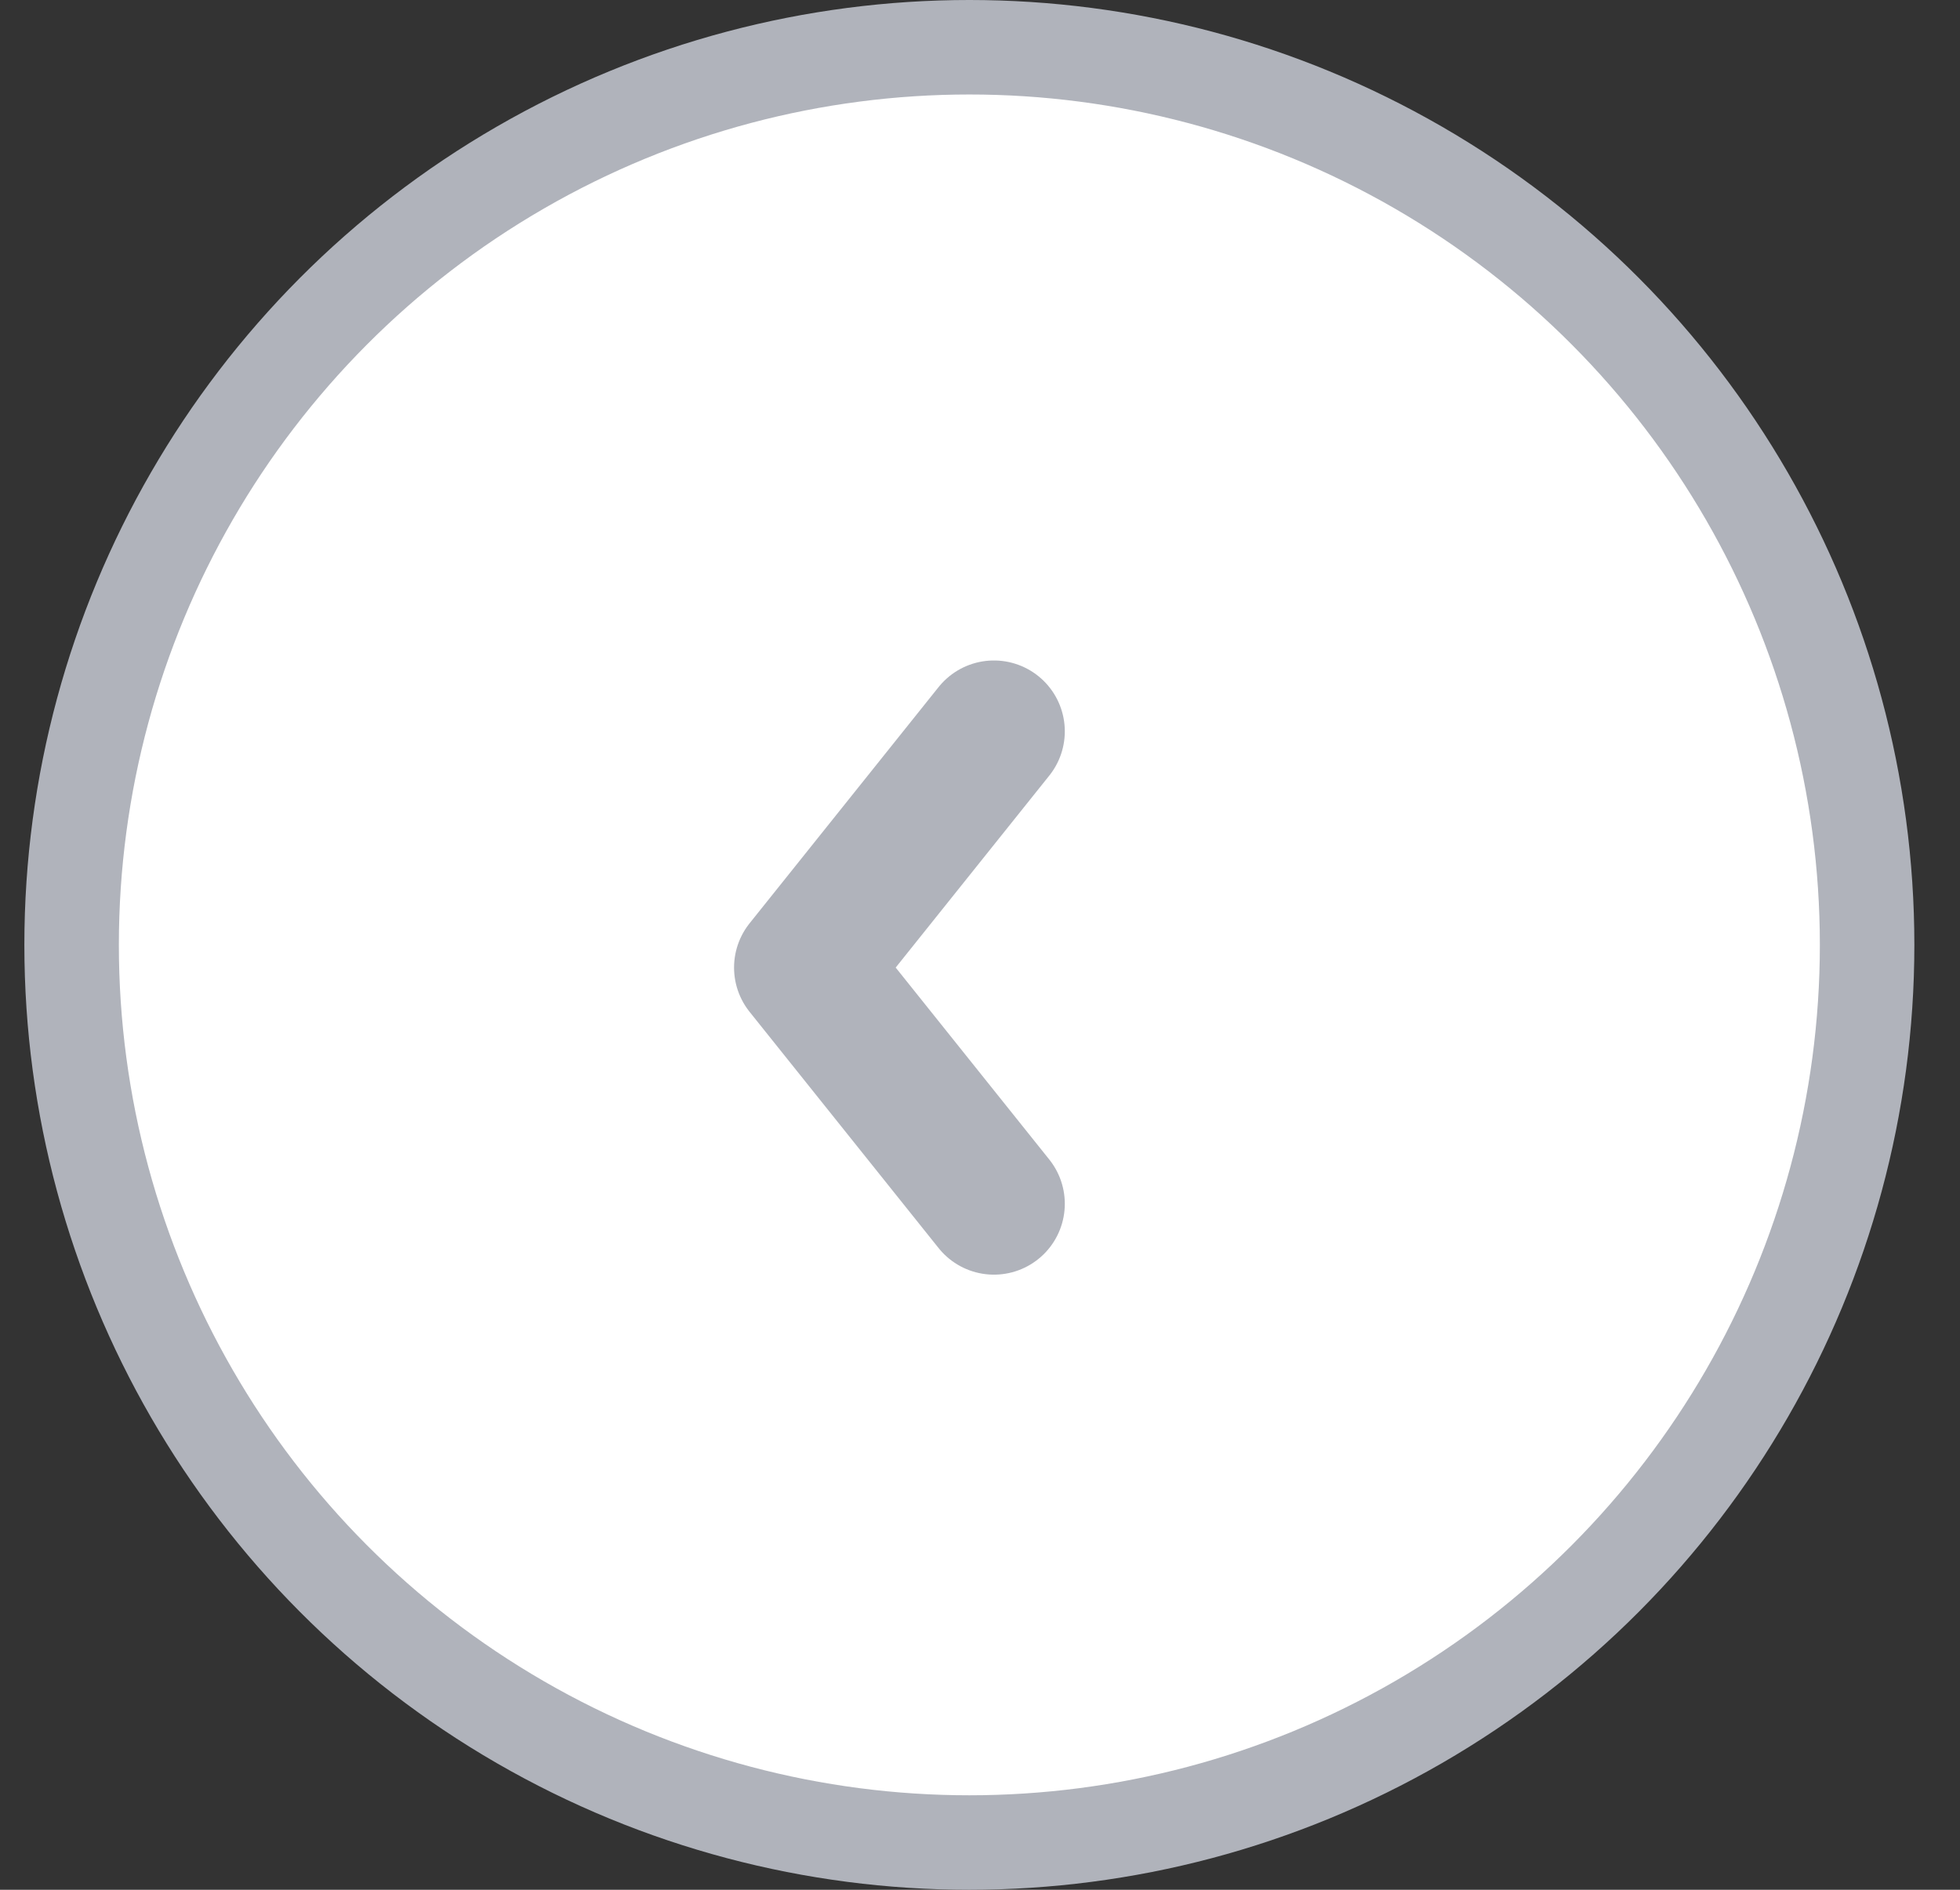 <svg width="28" height="27" viewBox="0 0 28 27" fill="none" xmlns="http://www.w3.org/2000/svg">
<rect x="0" y="0" width="28" height="27" fill="#333333" stroke="none"/>
<circle cx="13.848" cy="13.5" r="12.825" transform="rotate(180 13.848 13.5)" fill="white" stroke="#B0B3BB" stroke-width="1.35"/>
<path d="M14.199 10.449L11.499 13.824L14.199 17.199" stroke="#B0B3BB" stroke-width="2.025" stroke-linecap="round" stroke-linejoin="round"/>
</svg>
